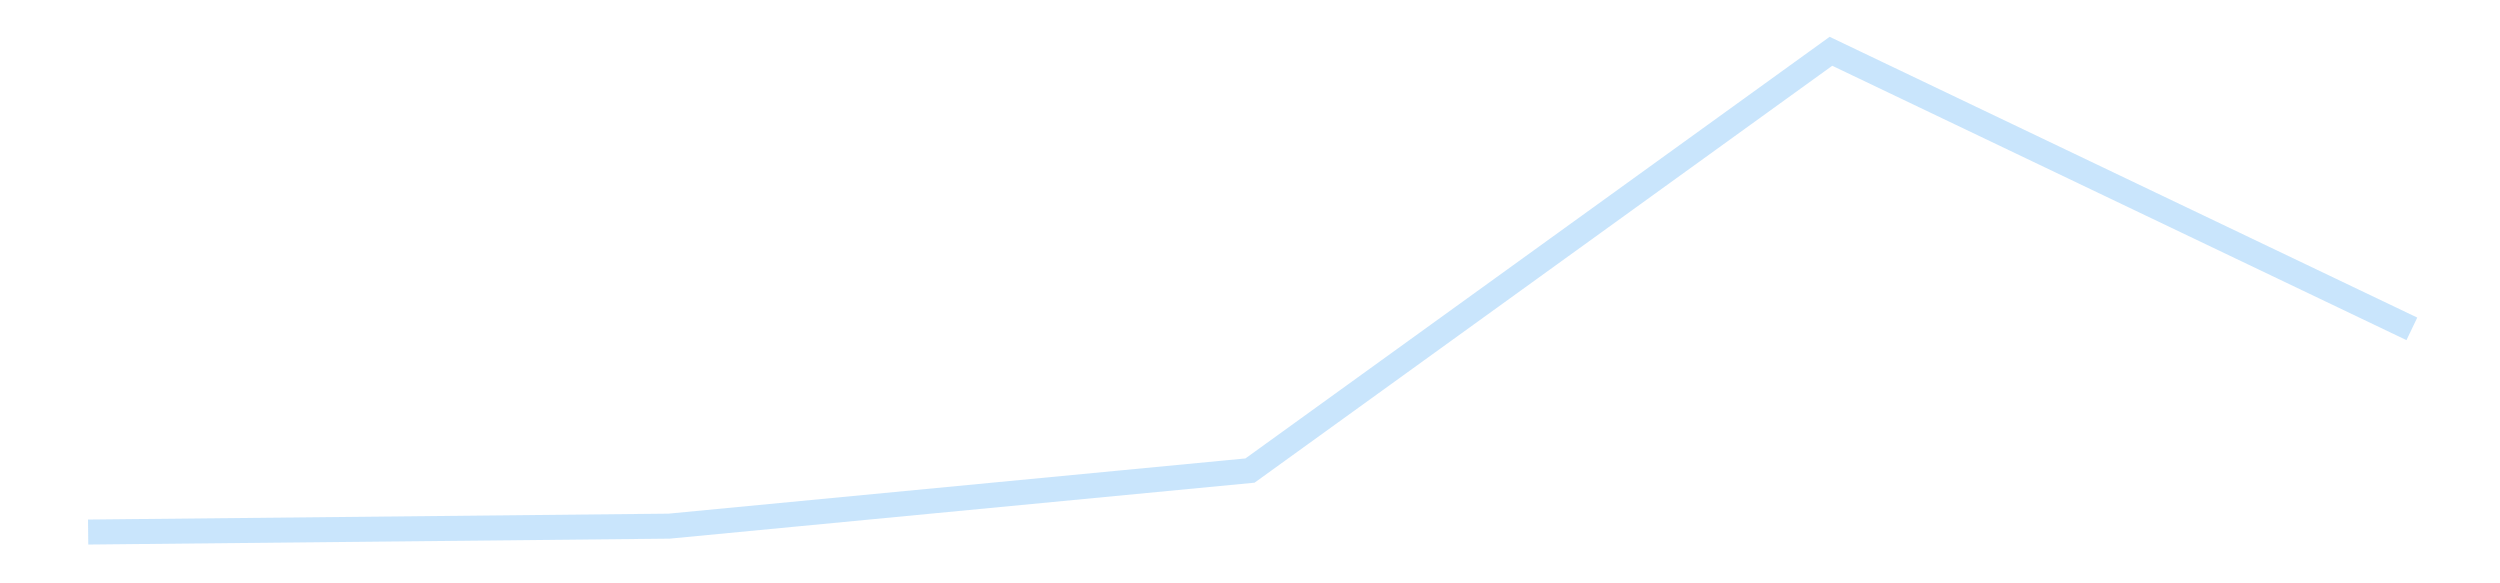 <?xml version='1.0' encoding='utf-8'?>
<svg xmlns="http://www.w3.org/2000/svg" xmlns:xlink="http://www.w3.org/1999/xlink" id="chart-a8d438ee-2210-46c7-b770-2c0d100dcda6" class="pygal-chart pygal-sparkline" viewBox="0 0 300 70" width="300" height="70"><!--Generated with pygal 3.0.4 (lxml) ©Kozea 2012-2016 on 2025-11-03--><!--http://pygal.org--><!--http://github.com/Kozea/pygal--><defs><style type="text/css">#chart-a8d438ee-2210-46c7-b770-2c0d100dcda6{-webkit-user-select:none;-webkit-font-smoothing:antialiased;font-family:Consolas,"Liberation Mono",Menlo,Courier,monospace}#chart-a8d438ee-2210-46c7-b770-2c0d100dcda6 .title{font-family:Consolas,"Liberation Mono",Menlo,Courier,monospace;font-size:16px}#chart-a8d438ee-2210-46c7-b770-2c0d100dcda6 .legends .legend text{font-family:Consolas,"Liberation Mono",Menlo,Courier,monospace;font-size:14px}#chart-a8d438ee-2210-46c7-b770-2c0d100dcda6 .axis text{font-family:Consolas,"Liberation Mono",Menlo,Courier,monospace;font-size:10px}#chart-a8d438ee-2210-46c7-b770-2c0d100dcda6 .axis text.major{font-family:Consolas,"Liberation Mono",Menlo,Courier,monospace;font-size:10px}#chart-a8d438ee-2210-46c7-b770-2c0d100dcda6 .text-overlay text.value{font-family:Consolas,"Liberation Mono",Menlo,Courier,monospace;font-size:16px}#chart-a8d438ee-2210-46c7-b770-2c0d100dcda6 .text-overlay text.label{font-family:Consolas,"Liberation Mono",Menlo,Courier,monospace;font-size:10px}#chart-a8d438ee-2210-46c7-b770-2c0d100dcda6 .tooltip{font-family:Consolas,"Liberation Mono",Menlo,Courier,monospace;font-size:14px}#chart-a8d438ee-2210-46c7-b770-2c0d100dcda6 text.no_data{font-family:Consolas,"Liberation Mono",Menlo,Courier,monospace;font-size:64px}
#chart-a8d438ee-2210-46c7-b770-2c0d100dcda6{background-color:transparent}#chart-a8d438ee-2210-46c7-b770-2c0d100dcda6 path,#chart-a8d438ee-2210-46c7-b770-2c0d100dcda6 line,#chart-a8d438ee-2210-46c7-b770-2c0d100dcda6 rect,#chart-a8d438ee-2210-46c7-b770-2c0d100dcda6 circle{-webkit-transition:150ms;-moz-transition:150ms;transition:150ms}#chart-a8d438ee-2210-46c7-b770-2c0d100dcda6 .graph &gt; .background{fill:transparent}#chart-a8d438ee-2210-46c7-b770-2c0d100dcda6 .plot &gt; .background{fill:transparent}#chart-a8d438ee-2210-46c7-b770-2c0d100dcda6 .graph{fill:rgba(0,0,0,.87)}#chart-a8d438ee-2210-46c7-b770-2c0d100dcda6 text.no_data{fill:rgba(0,0,0,1)}#chart-a8d438ee-2210-46c7-b770-2c0d100dcda6 .title{fill:rgba(0,0,0,1)}#chart-a8d438ee-2210-46c7-b770-2c0d100dcda6 .legends .legend text{fill:rgba(0,0,0,.87)}#chart-a8d438ee-2210-46c7-b770-2c0d100dcda6 .legends .legend:hover text{fill:rgba(0,0,0,1)}#chart-a8d438ee-2210-46c7-b770-2c0d100dcda6 .axis .line{stroke:rgba(0,0,0,1)}#chart-a8d438ee-2210-46c7-b770-2c0d100dcda6 .axis .guide.line{stroke:rgba(0,0,0,.54)}#chart-a8d438ee-2210-46c7-b770-2c0d100dcda6 .axis .major.line{stroke:rgba(0,0,0,.87)}#chart-a8d438ee-2210-46c7-b770-2c0d100dcda6 .axis text.major{fill:rgba(0,0,0,1)}#chart-a8d438ee-2210-46c7-b770-2c0d100dcda6 .axis.y .guides:hover .guide.line,#chart-a8d438ee-2210-46c7-b770-2c0d100dcda6 .line-graph .axis.x .guides:hover .guide.line,#chart-a8d438ee-2210-46c7-b770-2c0d100dcda6 .stackedline-graph .axis.x .guides:hover .guide.line,#chart-a8d438ee-2210-46c7-b770-2c0d100dcda6 .xy-graph .axis.x .guides:hover .guide.line{stroke:rgba(0,0,0,1)}#chart-a8d438ee-2210-46c7-b770-2c0d100dcda6 .axis .guides:hover text{fill:rgba(0,0,0,1)}#chart-a8d438ee-2210-46c7-b770-2c0d100dcda6 .reactive{fill-opacity:.7;stroke-opacity:.8;stroke-width:3}#chart-a8d438ee-2210-46c7-b770-2c0d100dcda6 .ci{stroke:rgba(0,0,0,.87)}#chart-a8d438ee-2210-46c7-b770-2c0d100dcda6 .reactive.active,#chart-a8d438ee-2210-46c7-b770-2c0d100dcda6 .active .reactive{fill-opacity:.8;stroke-opacity:.9;stroke-width:4}#chart-a8d438ee-2210-46c7-b770-2c0d100dcda6 .ci .reactive.active{stroke-width:1.5}#chart-a8d438ee-2210-46c7-b770-2c0d100dcda6 .series text{fill:rgba(0,0,0,1)}#chart-a8d438ee-2210-46c7-b770-2c0d100dcda6 .tooltip rect{fill:transparent;stroke:rgba(0,0,0,1);-webkit-transition:opacity 150ms;-moz-transition:opacity 150ms;transition:opacity 150ms}#chart-a8d438ee-2210-46c7-b770-2c0d100dcda6 .tooltip .label{fill:rgba(0,0,0,.87)}#chart-a8d438ee-2210-46c7-b770-2c0d100dcda6 .tooltip .label{fill:rgba(0,0,0,.87)}#chart-a8d438ee-2210-46c7-b770-2c0d100dcda6 .tooltip .legend{font-size:.8em;fill:rgba(0,0,0,.54)}#chart-a8d438ee-2210-46c7-b770-2c0d100dcda6 .tooltip .x_label{font-size:.6em;fill:rgba(0,0,0,1)}#chart-a8d438ee-2210-46c7-b770-2c0d100dcda6 .tooltip .xlink{font-size:.5em;text-decoration:underline}#chart-a8d438ee-2210-46c7-b770-2c0d100dcda6 .tooltip .value{font-size:1.5em}#chart-a8d438ee-2210-46c7-b770-2c0d100dcda6 .bound{font-size:.5em}#chart-a8d438ee-2210-46c7-b770-2c0d100dcda6 .max-value{font-size:.75em;fill:rgba(0,0,0,.54)}#chart-a8d438ee-2210-46c7-b770-2c0d100dcda6 .map-element{fill:transparent;stroke:rgba(0,0,0,.54) !important}#chart-a8d438ee-2210-46c7-b770-2c0d100dcda6 .map-element .reactive{fill-opacity:inherit;stroke-opacity:inherit}#chart-a8d438ee-2210-46c7-b770-2c0d100dcda6 .color-0,#chart-a8d438ee-2210-46c7-b770-2c0d100dcda6 .color-0 a:visited{stroke:#bbdefb;fill:#bbdefb}#chart-a8d438ee-2210-46c7-b770-2c0d100dcda6 .text-overlay .color-0 text{fill:black}
#chart-a8d438ee-2210-46c7-b770-2c0d100dcda6 text.no_data{text-anchor:middle}#chart-a8d438ee-2210-46c7-b770-2c0d100dcda6 .guide.line{fill:none}#chart-a8d438ee-2210-46c7-b770-2c0d100dcda6 .centered{text-anchor:middle}#chart-a8d438ee-2210-46c7-b770-2c0d100dcda6 .title{text-anchor:middle}#chart-a8d438ee-2210-46c7-b770-2c0d100dcda6 .legends .legend text{fill-opacity:1}#chart-a8d438ee-2210-46c7-b770-2c0d100dcda6 .axis.x text{text-anchor:middle}#chart-a8d438ee-2210-46c7-b770-2c0d100dcda6 .axis.x:not(.web) text[transform]{text-anchor:start}#chart-a8d438ee-2210-46c7-b770-2c0d100dcda6 .axis.x:not(.web) text[transform].backwards{text-anchor:end}#chart-a8d438ee-2210-46c7-b770-2c0d100dcda6 .axis.y text{text-anchor:end}#chart-a8d438ee-2210-46c7-b770-2c0d100dcda6 .axis.y text[transform].backwards{text-anchor:start}#chart-a8d438ee-2210-46c7-b770-2c0d100dcda6 .axis.y2 text{text-anchor:start}#chart-a8d438ee-2210-46c7-b770-2c0d100dcda6 .axis.y2 text[transform].backwards{text-anchor:end}#chart-a8d438ee-2210-46c7-b770-2c0d100dcda6 .axis .guide.line{stroke-dasharray:4,4;stroke:black}#chart-a8d438ee-2210-46c7-b770-2c0d100dcda6 .axis .major.guide.line{stroke-dasharray:6,6;stroke:black}#chart-a8d438ee-2210-46c7-b770-2c0d100dcda6 .horizontal .axis.y .guide.line,#chart-a8d438ee-2210-46c7-b770-2c0d100dcda6 .horizontal .axis.y2 .guide.line,#chart-a8d438ee-2210-46c7-b770-2c0d100dcda6 .vertical .axis.x .guide.line{opacity:0}#chart-a8d438ee-2210-46c7-b770-2c0d100dcda6 .horizontal .axis.always_show .guide.line,#chart-a8d438ee-2210-46c7-b770-2c0d100dcda6 .vertical .axis.always_show .guide.line{opacity:1 !important}#chart-a8d438ee-2210-46c7-b770-2c0d100dcda6 .axis.y .guides:hover .guide.line,#chart-a8d438ee-2210-46c7-b770-2c0d100dcda6 .axis.y2 .guides:hover .guide.line,#chart-a8d438ee-2210-46c7-b770-2c0d100dcda6 .axis.x .guides:hover .guide.line{opacity:1}#chart-a8d438ee-2210-46c7-b770-2c0d100dcda6 .axis .guides:hover text{opacity:1}#chart-a8d438ee-2210-46c7-b770-2c0d100dcda6 .nofill{fill:none}#chart-a8d438ee-2210-46c7-b770-2c0d100dcda6 .subtle-fill{fill-opacity:.2}#chart-a8d438ee-2210-46c7-b770-2c0d100dcda6 .dot{stroke-width:1px;fill-opacity:1;stroke-opacity:1}#chart-a8d438ee-2210-46c7-b770-2c0d100dcda6 .dot.active{stroke-width:5px}#chart-a8d438ee-2210-46c7-b770-2c0d100dcda6 .dot.negative{fill:transparent}#chart-a8d438ee-2210-46c7-b770-2c0d100dcda6 text,#chart-a8d438ee-2210-46c7-b770-2c0d100dcda6 tspan{stroke:none !important}#chart-a8d438ee-2210-46c7-b770-2c0d100dcda6 .series text.active{opacity:1}#chart-a8d438ee-2210-46c7-b770-2c0d100dcda6 .tooltip rect{fill-opacity:.95;stroke-width:.5}#chart-a8d438ee-2210-46c7-b770-2c0d100dcda6 .tooltip text{fill-opacity:1}#chart-a8d438ee-2210-46c7-b770-2c0d100dcda6 .showable{visibility:hidden}#chart-a8d438ee-2210-46c7-b770-2c0d100dcda6 .showable.shown{visibility:visible}#chart-a8d438ee-2210-46c7-b770-2c0d100dcda6 .gauge-background{fill:rgba(229,229,229,1);stroke:none}#chart-a8d438ee-2210-46c7-b770-2c0d100dcda6 .bg-lines{stroke:transparent;stroke-width:2px}</style><script type="text/javascript">window.pygal = window.pygal || {};window.pygal.config = window.pygal.config || {};window.pygal.config['a8d438ee-2210-46c7-b770-2c0d100dcda6'] = {"allow_interruptions": false, "box_mode": "extremes", "classes": ["pygal-chart", "pygal-sparkline"], "css": ["file://style.css", "file://graph.css"], "defs": [], "disable_xml_declaration": false, "dots_size": 2.5, "dynamic_print_values": false, "explicit_size": true, "fill": false, "force_uri_protocol": "https", "formatter": null, "half_pie": false, "height": 70, "include_x_axis": false, "inner_radius": 0, "interpolate": null, "interpolation_parameters": {}, "interpolation_precision": 250, "inverse_y_axis": false, "js": [], "legend_at_bottom": false, "legend_at_bottom_columns": null, "legend_box_size": 12, "logarithmic": false, "margin": 5, "margin_bottom": null, "margin_left": null, "margin_right": null, "margin_top": null, "max_scale": 2, "min_scale": 1, "missing_value_fill_truncation": "x", "no_data_text": "", "no_prefix": false, "order_min": null, "pretty_print": false, "print_labels": false, "print_values": false, "print_values_position": "center", "print_zeroes": true, "range": null, "rounded_bars": null, "secondary_range": null, "show_dots": false, "show_legend": false, "show_minor_x_labels": true, "show_minor_y_labels": true, "show_only_major_dots": false, "show_x_guides": false, "show_x_labels": false, "show_y_guides": true, "show_y_labels": false, "spacing": 0, "stack_from_top": false, "strict": false, "stroke": true, "stroke_style": null, "style": {"background": "transparent", "ci_colors": [], "colors": ["#bbdefb"], "dot_opacity": "1", "font_family": "Consolas, \"Liberation Mono\", Menlo, Courier, monospace", "foreground": "rgba(0, 0, 0, .87)", "foreground_strong": "rgba(0, 0, 0, 1)", "foreground_subtle": "rgba(0, 0, 0, .54)", "guide_stroke_color": "black", "guide_stroke_dasharray": "4,4", "label_font_family": "Consolas, \"Liberation Mono\", Menlo, Courier, monospace", "label_font_size": 10, "legend_font_family": "Consolas, \"Liberation Mono\", Menlo, Courier, monospace", "legend_font_size": 14, "major_guide_stroke_color": "black", "major_guide_stroke_dasharray": "6,6", "major_label_font_family": "Consolas, \"Liberation Mono\", Menlo, Courier, monospace", "major_label_font_size": 10, "no_data_font_family": "Consolas, \"Liberation Mono\", Menlo, Courier, monospace", "no_data_font_size": 64, "opacity": ".7", "opacity_hover": ".8", "plot_background": "transparent", "stroke_opacity": ".8", "stroke_opacity_hover": ".9", "stroke_width": 3, "stroke_width_hover": "4", "title_font_family": "Consolas, \"Liberation Mono\", Menlo, Courier, monospace", "title_font_size": 16, "tooltip_font_family": "Consolas, \"Liberation Mono\", Menlo, Courier, monospace", "tooltip_font_size": 14, "transition": "150ms", "value_background": "rgba(229, 229, 229, 1)", "value_colors": [], "value_font_family": "Consolas, \"Liberation Mono\", Menlo, Courier, monospace", "value_font_size": 16, "value_label_font_family": "Consolas, \"Liberation Mono\", Menlo, Courier, monospace", "value_label_font_size": 10}, "title": null, "tooltip_border_radius": 0, "tooltip_fancy_mode": true, "truncate_label": null, "truncate_legend": null, "width": 300, "x_label_rotation": 0, "x_labels": null, "x_labels_major": null, "x_labels_major_count": null, "x_labels_major_every": null, "x_title": null, "xrange": null, "y_label_rotation": 0, "y_labels": null, "y_labels_major": null, "y_labels_major_count": null, "y_labels_major_every": null, "y_title": null, "zero": 0, "legends": [""]}</script></defs><title>Pygal</title><g class="graph line-graph vertical"><rect x="0" y="0" width="300" height="70" class="background"/><g transform="translate(5, 5)" class="plot"><rect x="0" y="0" width="290" height="60" class="background"/><g class="series serie-0 color-0"><path d="M5.577 58.846 L75.288 58.138 145 51.467 214.712 1.154 284.423 34.463" class="line reactive nofill"/></g></g><g class="titles"/><g transform="translate(5, 5)" class="plot overlay"><g class="series serie-0 color-0"/></g><g transform="translate(5, 5)" class="plot text-overlay"><g class="series serie-0 color-0"/></g><g transform="translate(5, 5)" class="plot tooltip-overlay"><g transform="translate(0 0)" style="opacity: 0" class="tooltip"><rect rx="0" ry="0" width="0" height="0" class="tooltip-box"/><g class="text"/></g></g></g></svg>